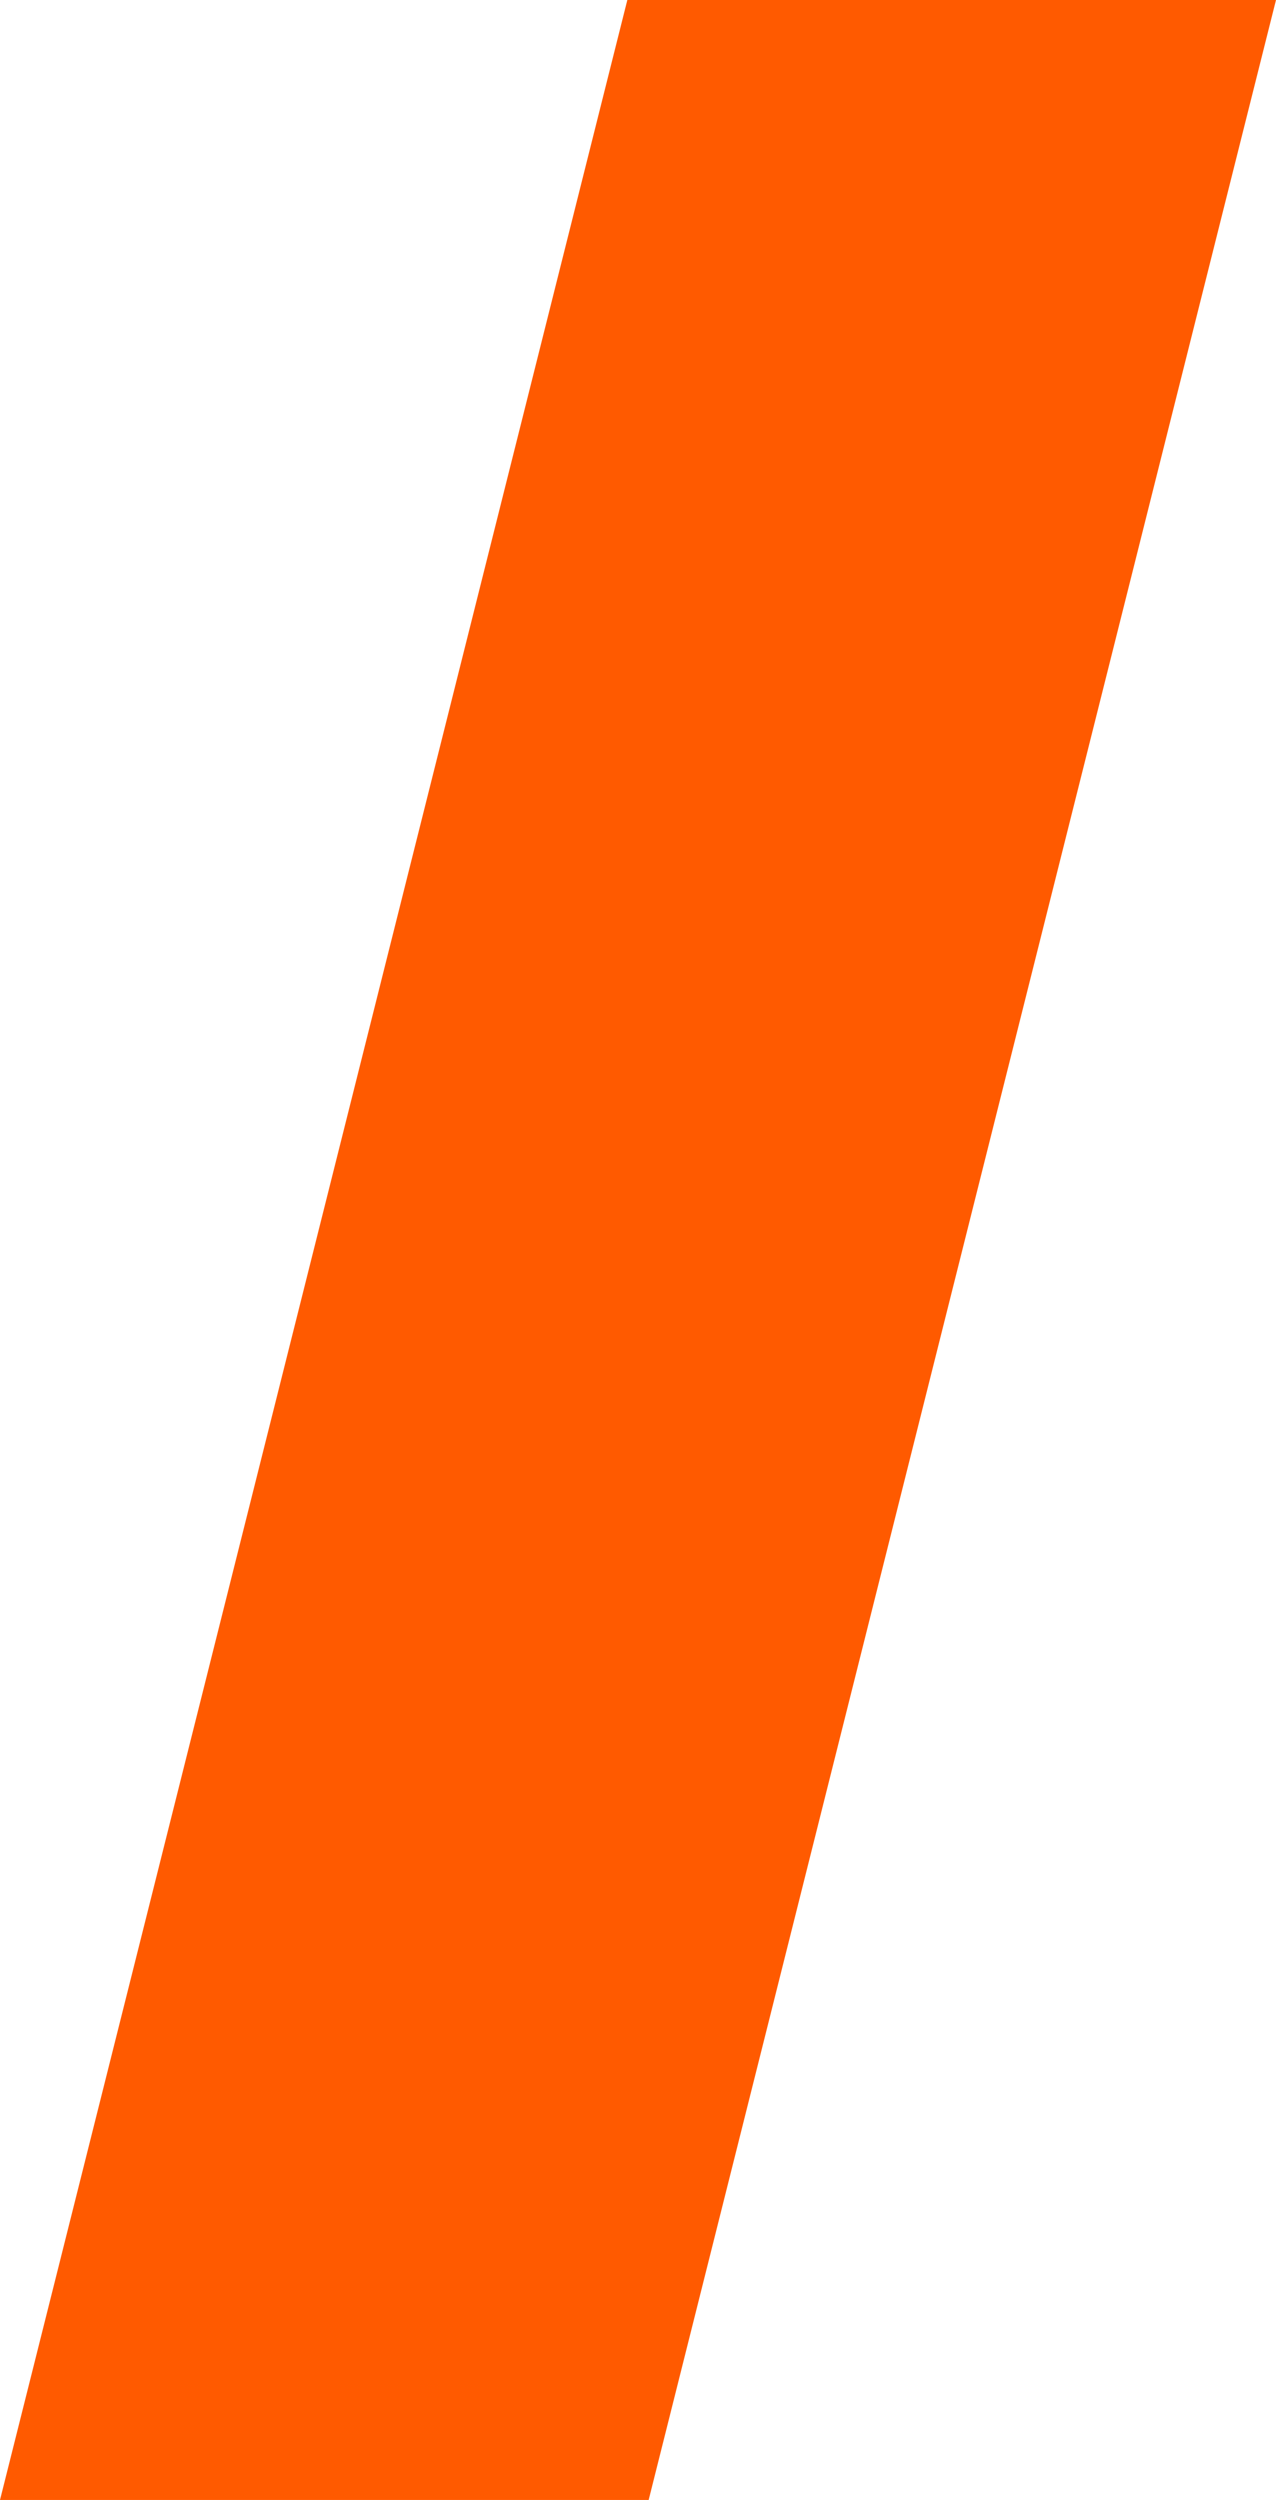 <?xml version="1.0" encoding="UTF-8"?> <svg xmlns="http://www.w3.org/2000/svg" width="1043" height="2043" viewBox="0 0 1043 2043" fill="none"><g clip-path="url(#clip0_2703_6)"><path d="M512.785 0H1043L530.215 2043H-4.69637e-06L512.785 0Z" fill="#FF5A00"></path></g><defs><clipPath id="clip0_2703_6"><rect width="1043" height="2043" fill="white"></rect></clipPath></defs></svg> 